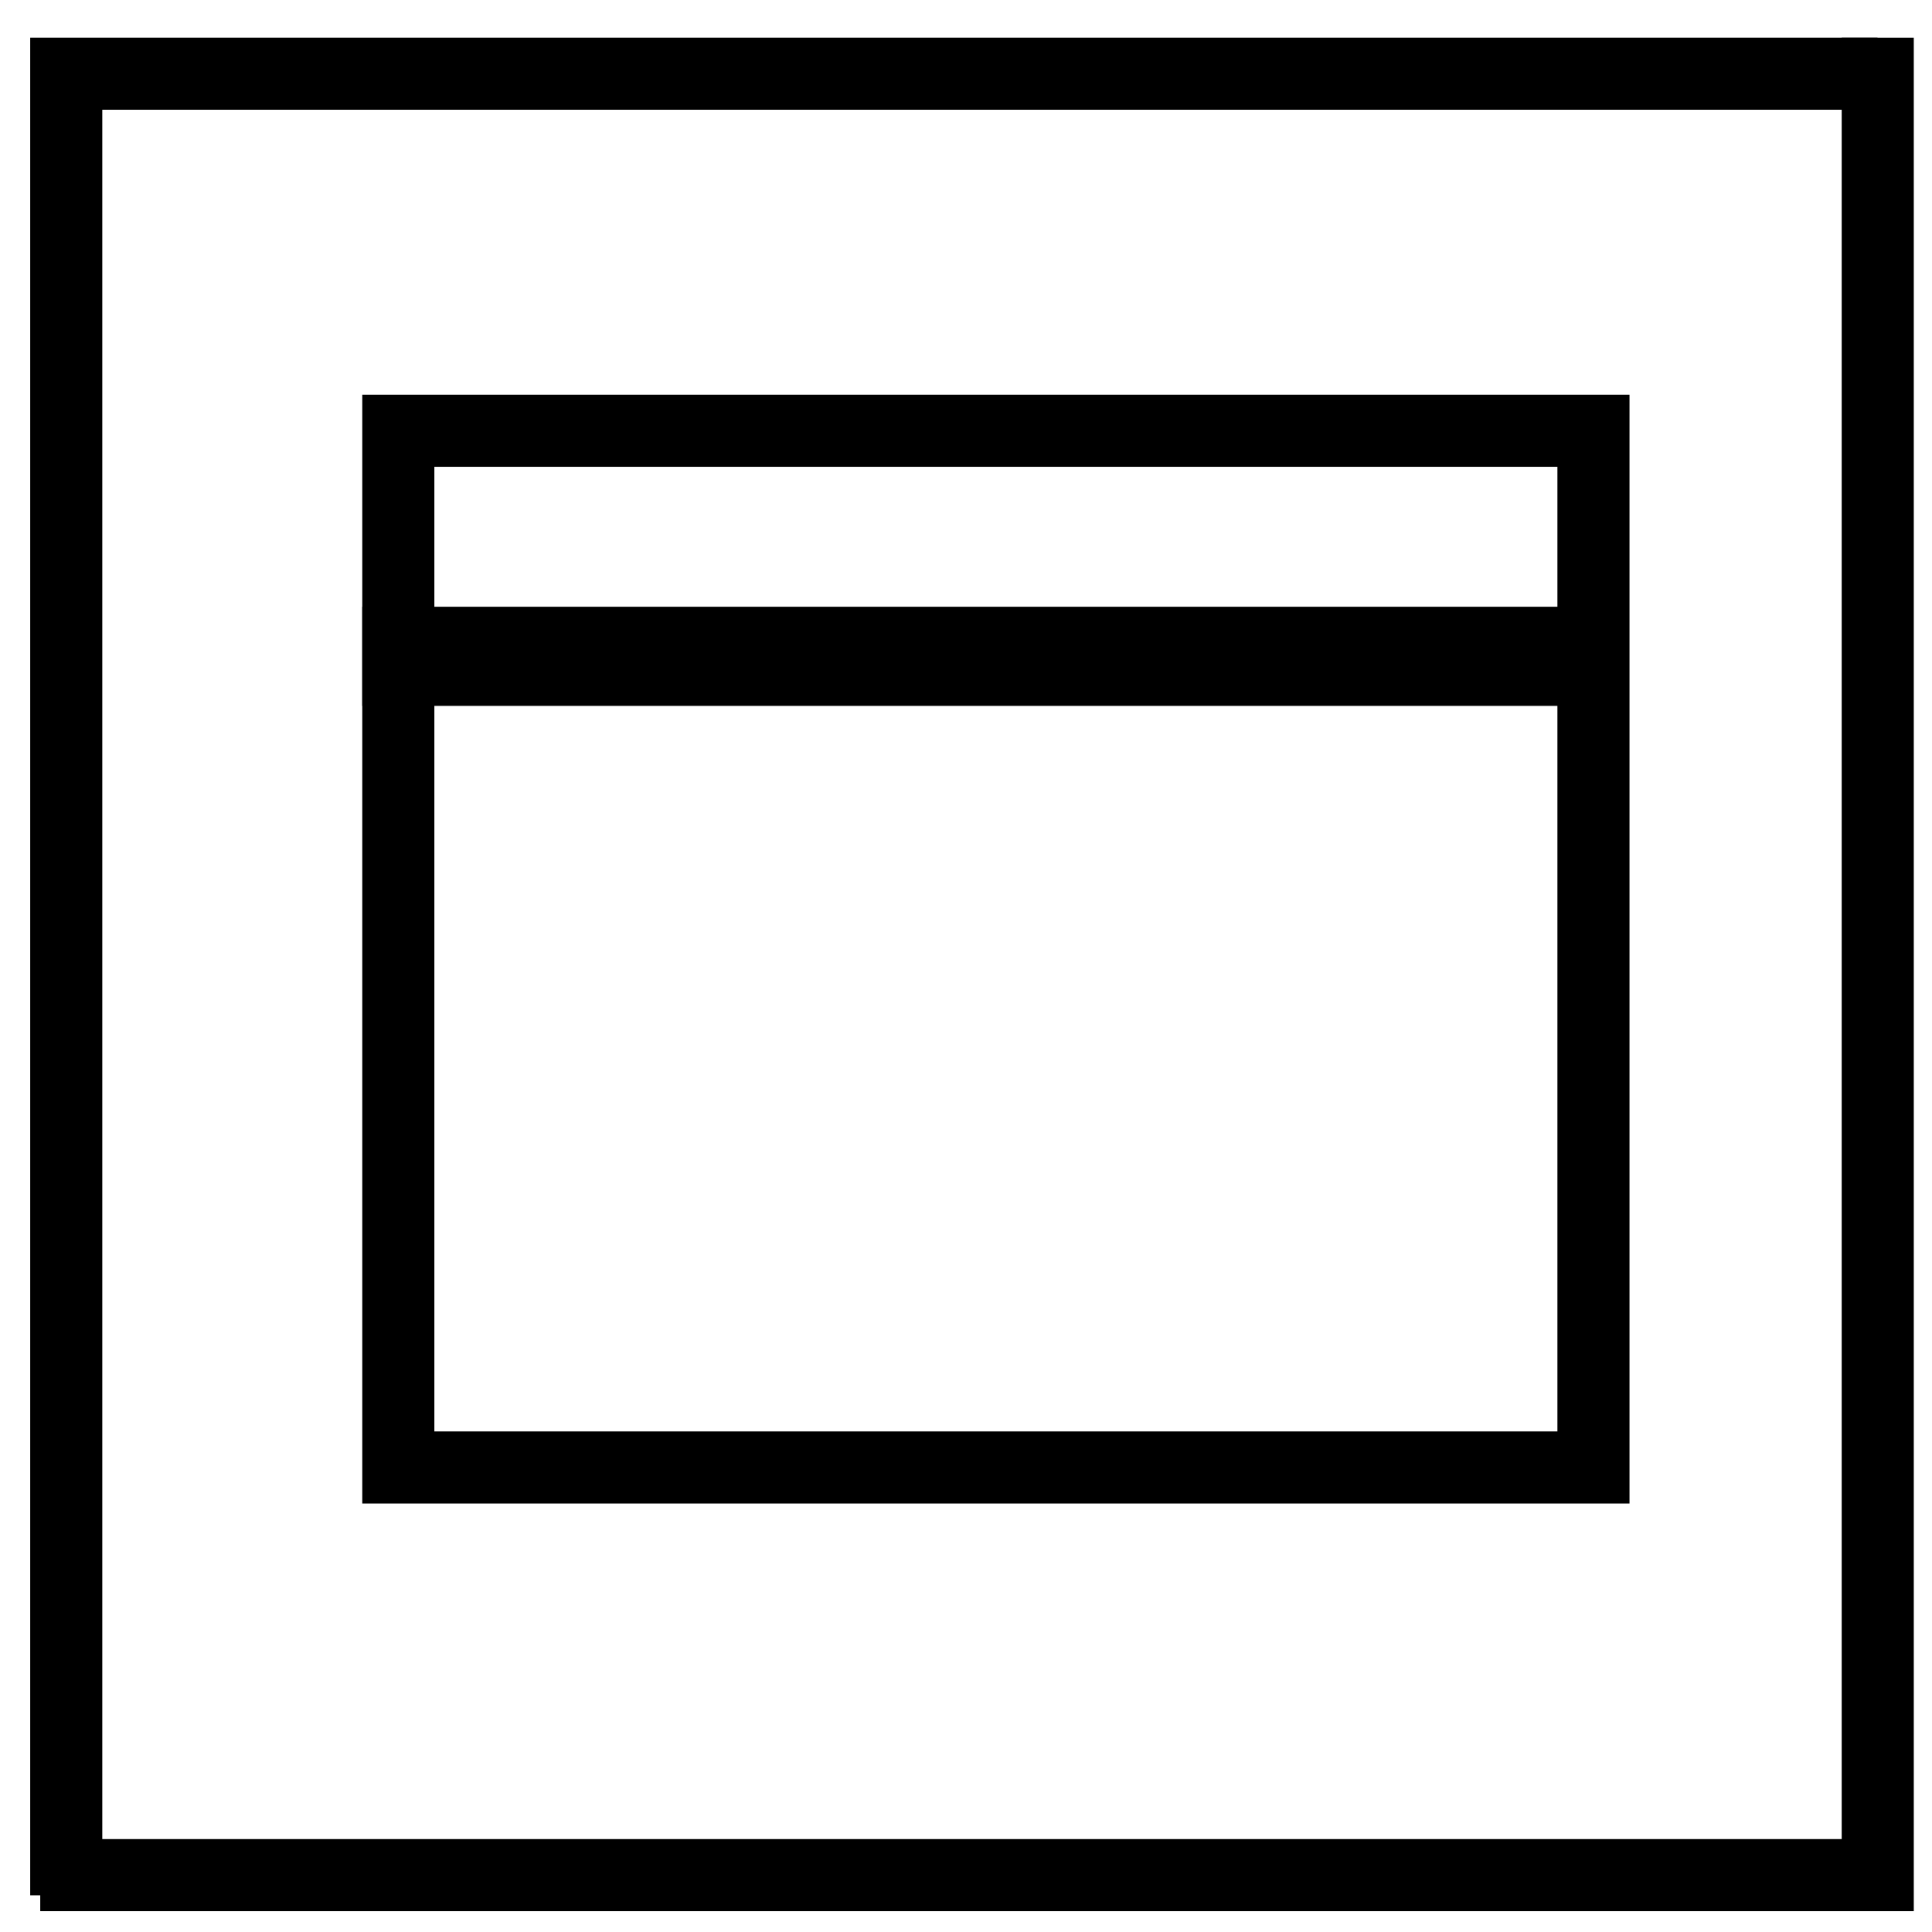 <svg width="48" height="48" viewBox="0 0 48 48" fill="none" xmlns="http://www.w3.org/2000/svg">
<path d="M1.646 47.088V1.831H46.646" stroke="black" stroke-width="1.791"/>
<path d="M9 16.306H39.611" stroke="black" stroke-width="2.463"/>
<path d="M46.652 0.936V46.587H1" stroke="black" stroke-width="1.791"/>
<rect x="9.896" y="10.702" width="29.693" height="25.757" stroke="black" stroke-width="1.791"/>
</svg>
